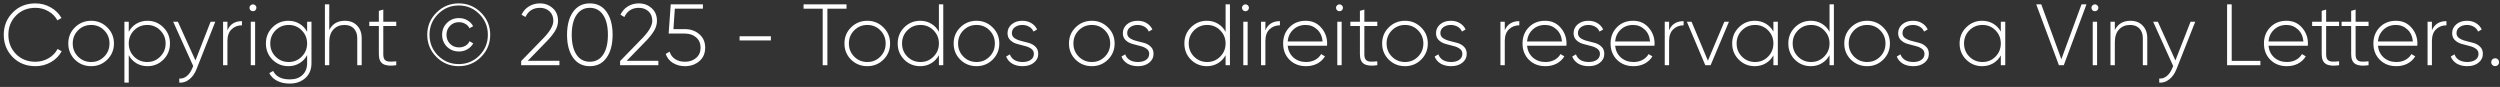 <svg xmlns="http://www.w3.org/2000/svg" width="575" height="20" viewBox="0 0 575 20" fill="none"><rect x="0" y="0" width="575" height="20" fill="#333333" stroke="none"/><path d="M8.146 15.22C6.039 15.22 4.299 14.527 2.926 13.14C1.552 11.74 0.866 10.027 0.866 8C0.866 5.973 1.552 4.267 2.926 2.88C4.299 1.48 6.039 0.78 8.146 0.78C9.426 0.78 10.599 1.087 11.666 1.7C12.732 2.3 13.559 3.113 14.146 4.14L13.206 4.68C12.739 3.813 12.053 3.12 11.146 2.6C10.239 2.067 9.239 1.8 8.146 1.8C6.332 1.8 4.839 2.4 3.666 3.6C2.506 4.787 1.926 6.253 1.926 8C1.926 9.747 2.506 11.22 3.666 12.42C4.839 13.607 6.332 14.2 8.146 14.2C9.239 14.2 10.246 13.933 11.166 13.4C12.086 12.867 12.779 12.153 13.246 11.26L14.186 11.8C13.613 12.84 12.786 13.673 11.706 14.3C10.626 14.913 9.439 15.22 8.146 15.22Z" fill="white"></path><path d="M20.968 15.22C19.501 15.22 18.254 14.72 17.228 13.72C16.214 12.707 15.708 11.467 15.708 10C15.708 8.533 16.214 7.3 17.228 6.3C18.254 5.287 19.501 4.78 20.968 4.78C22.421 4.78 23.654 5.287 24.668 6.3C25.694 7.3 26.208 8.533 26.208 10C26.208 11.467 25.694 12.707 24.668 13.72C23.654 14.72 22.421 15.22 20.968 15.22ZM17.948 13.02C18.774 13.847 19.781 14.26 20.968 14.26C22.154 14.26 23.154 13.847 23.968 13.02C24.781 12.193 25.188 11.187 25.188 10C25.188 8.813 24.781 7.807 23.968 6.98C23.154 6.153 22.154 5.74 20.968 5.74C19.781 5.74 18.774 6.153 17.948 6.98C17.134 7.807 16.728 8.813 16.728 10C16.728 11.187 17.134 12.193 17.948 13.02Z" fill="white"></path><path d="M33.914 4.78C35.354 4.78 36.574 5.287 37.574 6.3C38.588 7.3 39.094 8.533 39.094 10C39.094 11.467 38.588 12.707 37.574 13.72C36.574 14.72 35.354 15.22 33.914 15.22C32.968 15.22 32.114 14.993 31.354 14.54C30.608 14.087 30.028 13.467 29.614 12.68V19H28.614V5H29.614V7.32C30.028 6.533 30.608 5.913 31.354 5.46C32.114 5.007 32.968 4.78 33.914 4.78ZM30.834 13.02C31.661 13.847 32.668 14.26 33.854 14.26C35.041 14.26 36.041 13.847 36.854 13.02C37.681 12.193 38.094 11.187 38.094 10C38.094 8.813 37.681 7.807 36.854 6.98C36.041 6.153 35.041 5.74 33.854 5.74C32.668 5.74 31.661 6.153 30.834 6.98C30.021 7.807 29.614 8.813 29.614 10C29.614 11.187 30.021 12.193 30.834 13.02Z" fill="white"></path><path d="M48.434 5H49.514L45.194 15.92C44.808 16.907 44.261 17.68 43.554 18.24C42.848 18.813 42.074 19.067 41.234 19V18.06C41.874 18.113 42.448 17.927 42.954 17.5C43.474 17.087 43.894 16.493 44.214 15.72L44.434 15.18L39.834 5H40.914L44.954 13.9L48.434 5Z" fill="white"></path><path d="M52.309 6.96C52.91 5.56 54.023 4.86 55.65 4.86V5.82C54.703 5.82 53.91 6.127 53.27 6.74C52.63 7.34 52.309 8.24 52.309 9.44V15H51.309V5H52.309V6.96Z" fill="white"></path><path d="M58.737 2.36C58.577 2.507 58.39 2.58 58.177 2.58C57.963 2.58 57.777 2.507 57.617 2.36C57.457 2.2 57.377 2.007 57.377 1.78C57.377 1.567 57.457 1.387 57.617 1.24C57.777 1.08 57.963 1 58.177 1C58.39 1 58.577 1.08 58.737 1.24C58.897 1.387 58.977 1.567 58.977 1.78C58.977 2.007 58.897 2.2 58.737 2.36ZM57.677 15V5H58.677V15H57.677Z" fill="white"></path><path d="M70.639 5H71.639V14.52C71.639 15.973 71.165 17.12 70.219 17.96C69.272 18.8 68.085 19.22 66.659 19.22C65.512 19.22 64.532 19.007 63.719 18.58C62.905 18.153 62.312 17.567 61.939 16.82L62.819 16.32C63.459 17.613 64.739 18.26 66.659 18.26C67.899 18.26 68.872 17.92 69.579 17.24C70.285 16.573 70.639 15.667 70.639 14.52V12.68C70.225 13.467 69.639 14.087 68.879 14.54C68.132 14.993 67.285 15.22 66.339 15.22C64.899 15.22 63.672 14.72 62.659 13.72C61.659 12.707 61.159 11.467 61.159 10C61.159 8.533 61.659 7.3 62.659 6.3C63.672 5.287 64.899 4.78 66.339 4.78C67.285 4.78 68.132 5.007 68.879 5.46C69.639 5.913 70.225 6.533 70.639 7.32V5ZM63.379 13.02C64.205 13.847 65.212 14.26 66.399 14.26C67.585 14.26 68.585 13.847 69.399 13.02C70.225 12.193 70.639 11.187 70.639 10C70.639 8.813 70.225 7.807 69.399 6.98C68.585 6.153 67.585 5.74 66.399 5.74C65.212 5.74 64.205 6.153 63.379 6.98C62.565 7.807 62.159 8.813 62.159 10C62.159 11.187 62.565 12.193 63.379 13.02Z" fill="white"></path><path d="M79.308 4.78C80.494 4.78 81.434 5.147 82.127 5.88C82.834 6.6 83.188 7.567 83.188 8.78V15H82.168V8.78C82.168 7.847 81.907 7.107 81.388 6.56C80.881 6.013 80.161 5.74 79.228 5.74C78.201 5.74 77.361 6.08 76.707 6.76C76.054 7.44 75.728 8.427 75.728 9.72V15H74.728V1H75.728V6.9C76.448 5.487 77.641 4.78 79.308 4.78Z" fill="white"></path><path d="M91.137 5.98H88.157V12.48C88.157 13.053 88.263 13.467 88.477 13.72C88.69 13.973 89.017 14.12 89.457 14.16C89.897 14.187 90.457 14.167 91.137 14.1V15C89.79 15.2 88.783 15.107 88.117 14.72C87.463 14.333 87.137 13.587 87.137 12.48V5.98H84.937V5H87.137V2.5L88.157 2.2V5H91.137V5.98Z" fill="white"></path><path d="M110.628 13.12C109.215 14.52 107.508 15.22 105.508 15.22C103.508 15.22 101.801 14.52 100.388 13.12C98.975 11.707 98.268 10 98.268 8C98.268 6 98.975 4.3 100.388 2.9C101.801 1.487 103.508 0.78 105.508 0.78C107.508 0.78 109.215 1.487 110.628 2.9C112.041 4.3 112.748 6 112.748 8C112.748 10 112.041 11.707 110.628 13.12ZM100.748 12.78C102.068 14.087 103.655 14.74 105.508 14.74C107.361 14.74 108.941 14.087 110.248 12.78C111.555 11.46 112.208 9.867 112.208 8C112.208 6.133 111.555 4.547 110.248 3.24C108.941 1.92 107.361 1.26 105.508 1.26C103.655 1.26 102.068 1.92 100.748 3.24C99.442 4.547 98.788 6.133 98.788 8C98.788 9.867 99.442 11.46 100.748 12.78ZM105.568 11.84C104.461 11.84 103.535 11.473 102.788 10.74C102.055 9.993 101.688 9.08 101.688 8C101.688 6.92 102.055 6.013 102.788 5.28C103.535 4.533 104.461 4.16 105.568 4.16C106.275 4.16 106.915 4.327 107.488 4.66C108.061 4.993 108.508 5.447 108.828 6.02L107.988 6.5C107.775 6.06 107.448 5.72 107.008 5.48C106.568 5.227 106.088 5.1 105.568 5.1C104.728 5.1 104.035 5.387 103.488 5.96C102.955 6.52 102.688 7.2 102.688 8C102.688 8.8 102.955 9.487 103.488 10.06C104.035 10.62 104.728 10.9 105.568 10.9C106.101 10.9 106.588 10.78 107.028 10.54C107.468 10.287 107.788 9.933 107.988 9.48L108.848 9.98C108.528 10.553 108.075 11.007 107.488 11.34C106.915 11.673 106.275 11.84 105.568 11.84Z" fill="white"></path><path d="M119.868 15V14.04L125.008 8.76C126.514 7.2 127.268 5.88 127.268 4.8C127.268 3.867 126.974 3.133 126.388 2.6C125.801 2.067 125.068 1.8 124.188 1.8C122.628 1.8 121.514 2.507 120.848 3.92L119.948 3.38C120.361 2.54 120.934 1.9 121.668 1.46C122.414 1.007 123.254 0.78 124.188 0.78C125.321 0.78 126.294 1.14 127.108 1.86C127.934 2.58 128.348 3.56 128.348 4.8C128.348 5.6 128.114 6.38 127.648 7.14C127.194 7.887 126.554 8.68 125.728 9.52L121.388 13.98H128.668V15H119.868Z" fill="white"></path><path d="M139.519 13.26C138.599 14.567 137.313 15.22 135.659 15.22C134.006 15.22 132.719 14.567 131.799 13.26C130.879 11.953 130.419 10.2 130.419 8C130.419 5.8 130.879 4.047 131.799 2.74C132.719 1.433 134.006 0.78 135.659 0.78C137.313 0.78 138.599 1.433 139.519 2.74C140.439 4.047 140.899 5.8 140.899 8C140.899 10.2 140.439 11.953 139.519 13.26ZM132.599 12.58C133.333 13.66 134.353 14.2 135.659 14.2C136.966 14.2 137.986 13.66 138.719 12.58C139.453 11.487 139.819 9.96 139.819 8C139.819 6.04 139.453 4.52 138.719 3.44C137.986 2.347 136.966 1.8 135.659 1.8C134.353 1.8 133.333 2.347 132.599 3.44C131.866 4.52 131.499 6.04 131.499 8C131.499 9.96 131.866 11.487 132.599 12.58Z" fill="white"></path><path d="M142.622 15V14.04L147.762 8.76C149.268 7.2 150.022 5.88 150.022 4.8C150.022 3.867 149.728 3.133 149.142 2.6C148.555 2.067 147.822 1.8 146.942 1.8C145.382 1.8 144.268 2.507 143.602 3.92L142.702 3.38C143.115 2.54 143.688 1.9 144.422 1.46C145.168 1.007 146.008 0.78 146.942 0.78C148.075 0.78 149.048 1.14 149.862 1.86C150.688 2.58 151.102 3.56 151.102 4.8C151.102 5.6 150.868 6.38 150.402 7.14C149.948 7.887 149.308 8.68 148.482 9.52L144.142 13.98H151.422V15H142.622Z" fill="white"></path><path d="M157.531 6.7C158.838 6.7 159.938 7.087 160.831 7.86C161.738 8.62 162.191 9.653 162.191 10.96C162.191 12.267 161.738 13.307 160.831 14.08C159.938 14.84 158.838 15.22 157.531 15.22C156.504 15.22 155.584 14.973 154.771 14.48C153.971 13.987 153.418 13.293 153.111 12.4L154.011 11.88C154.238 12.627 154.664 13.2 155.291 13.6C155.918 14 156.664 14.2 157.531 14.2C158.584 14.2 159.444 13.907 160.111 13.32C160.791 12.733 161.131 11.947 161.131 10.96C161.131 9.973 160.791 9.187 160.111 8.6C159.444 8.013 158.584 7.72 157.531 7.72H153.791L154.271 1H161.671V2H155.211L154.891 6.7H157.531Z" fill="white"></path><path d="M170.103 9.3V8.34H177.303V9.3H170.103Z" fill="white"></path><path d="M194.699 1V2H190.299V15H189.219V2H184.819V1H194.699Z" fill="white"></path><path d="M199.483 15.22C198.017 15.22 196.77 14.72 195.743 13.72C194.73 12.707 194.223 11.467 194.223 10C194.223 8.533 194.73 7.3 195.743 6.3C196.77 5.287 198.017 4.78 199.483 4.78C200.937 4.78 202.17 5.287 203.183 6.3C204.21 7.3 204.723 8.533 204.723 10C204.723 11.467 204.21 12.707 203.183 13.72C202.17 14.72 200.937 15.22 199.483 15.22ZM196.463 13.02C197.29 13.847 198.297 14.26 199.483 14.26C200.67 14.26 201.67 13.847 202.483 13.02C203.297 12.193 203.703 11.187 203.703 10C203.703 8.813 203.297 7.807 202.483 6.98C201.67 6.153 200.67 5.74 199.483 5.74C198.297 5.74 197.29 6.153 196.463 6.98C195.65 7.807 195.243 8.813 195.243 10C195.243 11.187 195.65 12.193 196.463 13.02Z" fill="white"></path><path d="M215.95 1H216.95V15H215.95V12.68C215.537 13.467 214.95 14.087 214.19 14.54C213.443 14.993 212.597 15.22 211.65 15.22C210.21 15.22 208.983 14.72 207.97 13.72C206.97 12.707 206.47 11.467 206.47 10C206.47 8.533 206.97 7.3 207.97 6.3C208.983 5.287 210.21 4.78 211.65 4.78C212.597 4.78 213.443 5.007 214.19 5.46C214.95 5.913 215.537 6.533 215.95 7.32V1ZM208.69 13.02C209.517 13.847 210.523 14.26 211.71 14.26C212.897 14.26 213.897 13.847 214.71 13.02C215.537 12.193 215.95 11.187 215.95 10C215.95 8.813 215.537 7.807 214.71 6.98C213.897 6.153 212.897 5.74 211.71 5.74C210.523 5.74 209.517 6.153 208.69 6.98C207.877 7.807 207.47 8.813 207.47 10C207.47 11.187 207.877 12.193 208.69 13.02Z" fill="white"></path><path d="M224.6 15.22C223.134 15.22 221.887 14.72 220.86 13.72C219.847 12.707 219.34 11.467 219.34 10C219.34 8.533 219.847 7.3 220.86 6.3C221.887 5.287 223.134 4.78 224.6 4.78C226.054 4.78 227.287 5.287 228.3 6.3C229.327 7.3 229.84 8.533 229.84 10C229.84 11.467 229.327 12.707 228.3 13.72C227.287 14.72 226.054 15.22 224.6 15.22ZM221.58 13.02C222.407 13.847 223.414 14.26 224.6 14.26C225.787 14.26 226.787 13.847 227.6 13.02C228.414 12.193 228.82 11.187 228.82 10C228.82 8.813 228.414 7.807 227.6 6.98C226.787 6.153 225.787 5.74 224.6 5.74C223.414 5.74 222.407 6.153 221.58 6.98C220.767 7.807 220.36 8.813 220.36 10C220.36 11.187 220.767 12.193 221.58 13.02Z" fill="white"></path><path d="M232.732 7.62C232.732 8.113 232.938 8.5 233.352 8.78C233.765 9.06 234.272 9.273 234.872 9.42C235.472 9.553 236.065 9.707 236.652 9.88C237.252 10.053 237.758 10.347 238.172 10.76C238.585 11.16 238.792 11.7 238.792 12.38C238.792 13.207 238.458 13.887 237.792 14.42C237.138 14.953 236.278 15.22 235.212 15.22C234.252 15.22 233.438 15.02 232.772 14.62C232.118 14.207 231.665 13.667 231.412 13L232.272 12.5C232.458 13.047 232.805 13.48 233.312 13.8C233.832 14.107 234.465 14.26 235.212 14.26C235.958 14.26 236.572 14.1 237.052 13.78C237.545 13.447 237.792 12.98 237.792 12.38C237.792 11.887 237.585 11.493 237.172 11.2C236.758 10.907 236.252 10.693 235.652 10.56C235.052 10.413 234.452 10.253 233.852 10.08C233.265 9.907 232.765 9.62 232.352 9.22C231.938 8.82 231.732 8.287 231.732 7.62C231.732 6.82 232.045 6.147 232.672 5.6C233.312 5.053 234.132 4.78 235.132 4.78C235.932 4.78 236.625 4.96 237.212 5.32C237.812 5.68 238.252 6.167 238.532 6.78L237.692 7.26C237.492 6.767 237.158 6.393 236.692 6.14C236.225 5.873 235.705 5.74 235.132 5.74C234.452 5.74 233.878 5.913 233.412 6.26C232.958 6.593 232.732 7.047 232.732 7.62Z" fill="white"></path><path d="M251.124 15.22C249.657 15.22 248.411 14.72 247.384 13.72C246.371 12.707 245.864 11.467 245.864 10C245.864 8.533 246.371 7.3 247.384 6.3C248.411 5.287 249.657 4.78 251.124 4.78C252.577 4.78 253.811 5.287 254.824 6.3C255.851 7.3 256.364 8.533 256.364 10C256.364 11.467 255.851 12.707 254.824 13.72C253.811 14.72 252.577 15.22 251.124 15.22ZM248.104 13.02C248.931 13.847 249.937 14.26 251.124 14.26C252.311 14.26 253.311 13.847 254.124 13.02C254.937 12.193 255.344 11.187 255.344 10C255.344 8.813 254.937 7.807 254.124 6.98C253.311 6.153 252.311 5.74 251.124 5.74C249.937 5.74 248.931 6.153 248.104 6.98C247.291 7.807 246.884 8.813 246.884 10C246.884 11.187 247.291 12.193 248.104 13.02Z" fill="white"></path><path d="M259.255 7.62C259.255 8.113 259.462 8.5 259.875 8.78C260.288 9.06 260.795 9.273 261.395 9.42C261.995 9.553 262.589 9.707 263.175 9.88C263.775 10.053 264.282 10.347 264.695 10.76C265.108 11.16 265.315 11.7 265.315 12.38C265.315 13.207 264.982 13.887 264.315 14.42C263.662 14.953 262.802 15.22 261.735 15.22C260.775 15.22 259.962 15.02 259.295 14.62C258.642 14.207 258.188 13.667 257.935 13L258.795 12.5C258.982 13.047 259.328 13.48 259.835 13.8C260.355 14.107 260.989 14.26 261.735 14.26C262.482 14.26 263.095 14.1 263.575 13.78C264.068 13.447 264.315 12.98 264.315 12.38C264.315 11.887 264.108 11.493 263.695 11.2C263.282 10.907 262.775 10.693 262.175 10.56C261.575 10.413 260.975 10.253 260.375 10.08C259.788 9.907 259.288 9.62 258.875 9.22C258.462 8.82 258.255 8.287 258.255 7.62C258.255 6.82 258.568 6.147 259.195 5.6C259.835 5.053 260.655 4.78 261.655 4.78C262.455 4.78 263.149 4.96 263.735 5.32C264.335 5.68 264.775 6.167 265.055 6.78L264.215 7.26C264.015 6.767 263.682 6.393 263.215 6.14C262.748 5.873 262.228 5.74 261.655 5.74C260.975 5.74 260.402 5.913 259.935 6.26C259.482 6.593 259.255 7.047 259.255 7.62Z" fill="white"></path><path d="M281.887 1H282.887V15H281.887V12.68C281.474 13.467 280.887 14.087 280.127 14.54C279.381 14.993 278.534 15.22 277.587 15.22C276.147 15.22 274.921 14.72 273.907 13.72C272.907 12.707 272.407 11.467 272.407 10C272.407 8.533 272.907 7.3 273.907 6.3C274.921 5.287 276.147 4.78 277.587 4.78C278.534 4.78 279.381 5.007 280.127 5.46C280.887 5.913 281.474 6.533 281.887 7.32V1ZM274.627 13.02C275.454 13.847 276.461 14.26 277.647 14.26C278.834 14.26 279.834 13.847 280.647 13.02C281.474 12.193 281.887 11.187 281.887 10C281.887 8.813 281.474 7.807 280.647 6.98C279.834 6.153 278.834 5.74 277.647 5.74C276.461 5.74 275.454 6.153 274.627 6.98C273.814 7.807 273.407 8.813 273.407 10C273.407 11.187 273.814 12.193 274.627 13.02Z" fill="white"></path><path d="M287.018 2.36C286.858 2.507 286.671 2.58 286.458 2.58C286.245 2.58 286.058 2.507 285.898 2.36C285.738 2.2 285.658 2.007 285.658 1.78C285.658 1.567 285.738 1.387 285.898 1.24C286.058 1.08 286.245 1 286.458 1C286.671 1 286.858 1.08 287.018 1.24C287.178 1.387 287.258 1.567 287.258 1.78C287.258 2.007 287.178 2.2 287.018 2.36ZM285.958 15V5H286.958V15H285.958Z" fill="white"></path><path d="M291.04 6.96C291.64 5.56 292.753 4.86 294.38 4.86V5.82C293.433 5.82 292.64 6.127 292 6.74C291.36 7.34 291.04 8.24 291.04 9.44V15H290.04V5H291.04V6.96Z" fill="white"></path><path d="M300.302 4.78C301.768 4.78 302.955 5.3 303.862 6.34C304.782 7.38 305.242 8.613 305.242 10.04C305.242 10.093 305.235 10.173 305.222 10.28C305.222 10.387 305.222 10.467 305.222 10.52H296.162C296.282 11.64 296.728 12.547 297.502 13.24C298.288 13.92 299.255 14.26 300.402 14.26C301.202 14.26 301.902 14.093 302.502 13.76C303.102 13.427 303.555 12.987 303.862 12.44L304.742 12.96C304.328 13.653 303.742 14.207 302.982 14.62C302.222 15.02 301.355 15.22 300.382 15.22C298.848 15.22 297.588 14.733 296.602 13.76C295.615 12.773 295.122 11.52 295.122 10C295.122 8.507 295.602 7.267 296.562 6.28C297.535 5.28 298.782 4.78 300.302 4.78ZM300.302 5.74C299.168 5.74 298.222 6.093 297.462 6.8C296.702 7.507 296.268 8.42 296.162 9.54H304.202C304.095 8.353 303.668 7.427 302.922 6.76C302.188 6.08 301.315 5.74 300.302 5.74Z" fill="white"></path><path d="M308.639 2.36C308.479 2.507 308.292 2.58 308.079 2.58C307.866 2.58 307.679 2.507 307.519 2.36C307.359 2.2 307.279 2.007 307.279 1.78C307.279 1.567 307.359 1.387 307.519 1.24C307.679 1.08 307.866 1 308.079 1C308.292 1 308.479 1.08 308.639 1.24C308.799 1.387 308.879 1.567 308.879 1.78C308.879 2.007 308.799 2.2 308.639 2.36ZM307.579 15V5H308.579V15H307.579Z" fill="white"></path><path d="M316.781 5.98H313.801V12.48C313.801 13.053 313.908 13.467 314.121 13.72C314.334 13.973 314.661 14.12 315.101 14.16C315.541 14.187 316.101 14.167 316.781 14.1V15C315.434 15.2 314.428 15.107 313.761 14.72C313.108 14.333 312.781 13.587 312.781 12.48V5.98H310.581V5H312.781V2.5L313.801 2.2V5H316.781V5.98Z" fill="white"></path><path d="M323.155 15.22C321.688 15.22 320.442 14.72 319.415 13.72C318.402 12.707 317.895 11.467 317.895 10C317.895 8.533 318.402 7.3 319.415 6.3C320.442 5.287 321.688 4.78 323.155 4.78C324.608 4.78 325.842 5.287 326.855 6.3C327.882 7.3 328.395 8.533 328.395 10C328.395 11.467 327.882 12.707 326.855 13.72C325.842 14.72 324.608 15.22 323.155 15.22ZM320.135 13.02C320.962 13.847 321.968 14.26 323.155 14.26C324.342 14.26 325.342 13.847 326.155 13.02C326.968 12.193 327.375 11.187 327.375 10C327.375 8.813 326.968 7.807 326.155 6.98C325.342 6.153 324.342 5.74 323.155 5.74C321.968 5.74 320.962 6.153 320.135 6.98C319.322 7.807 318.915 8.813 318.915 10C318.915 11.187 319.322 12.193 320.135 13.02Z" fill="white"></path><path d="M331.286 7.62C331.286 8.113 331.493 8.5 331.906 8.78C332.32 9.06 332.826 9.273 333.426 9.42C334.026 9.553 334.62 9.707 335.206 9.88C335.806 10.053 336.313 10.347 336.726 10.76C337.14 11.16 337.346 11.7 337.346 12.38C337.346 13.207 337.013 13.887 336.346 14.42C335.693 14.953 334.833 15.22 333.766 15.22C332.806 15.22 331.993 15.02 331.326 14.62C330.673 14.207 330.22 13.667 329.966 13L330.826 12.5C331.013 13.047 331.36 13.48 331.866 13.8C332.386 14.107 333.02 14.26 333.766 14.26C334.513 14.26 335.126 14.1 335.606 13.78C336.1 13.447 336.346 12.98 336.346 12.38C336.346 11.887 336.14 11.493 335.726 11.2C335.313 10.907 334.806 10.693 334.206 10.56C333.606 10.413 333.006 10.253 332.406 10.08C331.82 9.907 331.32 9.62 330.906 9.22C330.493 8.82 330.286 8.287 330.286 7.62C330.286 6.82 330.6 6.147 331.226 5.6C331.866 5.053 332.686 4.78 333.686 4.78C334.486 4.78 335.18 4.96 335.766 5.32C336.366 5.68 336.806 6.167 337.086 6.78L336.246 7.26C336.046 6.767 335.713 6.393 335.246 6.14C334.78 5.873 334.26 5.74 333.686 5.74C333.006 5.74 332.433 5.913 331.966 6.26C331.513 6.593 331.286 7.047 331.286 7.62Z" fill="white"></path><path d="M346.099 6.96C346.699 5.56 347.812 4.86 349.439 4.86V5.82C348.492 5.82 347.699 6.127 347.059 6.74C346.419 7.34 346.099 8.24 346.099 9.44V15H345.099V5H346.099V6.96Z" fill="white"></path><path d="M355.36 4.78C356.827 4.78 358.014 5.3 358.92 6.34C359.84 7.38 360.3 8.613 360.3 10.04C360.3 10.093 360.294 10.173 360.28 10.28C360.28 10.387 360.28 10.467 360.28 10.52H351.22C351.34 11.64 351.787 12.547 352.56 13.24C353.347 13.92 354.314 14.26 355.46 14.26C356.26 14.26 356.96 14.093 357.56 13.76C358.16 13.427 358.614 12.987 358.92 12.44L359.8 12.96C359.387 13.653 358.8 14.207 358.04 14.62C357.28 15.02 356.414 15.22 355.44 15.22C353.907 15.22 352.647 14.733 351.66 13.76C350.674 12.773 350.18 11.52 350.18 10C350.18 8.507 350.66 7.267 351.62 6.28C352.594 5.28 353.84 4.78 355.36 4.78ZM355.36 5.74C354.227 5.74 353.28 6.093 352.52 6.8C351.76 7.507 351.327 8.42 351.22 9.54H359.26C359.154 8.353 358.727 7.427 357.98 6.76C357.247 6.08 356.374 5.74 355.36 5.74Z" fill="white"></path><path d="M362.927 7.62C362.927 8.113 363.134 8.5 363.547 8.78C363.96 9.06 364.467 9.273 365.067 9.42C365.667 9.553 366.26 9.707 366.847 9.88C367.447 10.053 367.954 10.347 368.367 10.76C368.78 11.16 368.987 11.7 368.987 12.38C368.987 13.207 368.654 13.887 367.987 14.42C367.334 14.953 366.474 15.22 365.407 15.22C364.447 15.22 363.634 15.02 362.967 14.62C362.314 14.207 361.86 13.667 361.607 13L362.467 12.5C362.654 13.047 363 13.48 363.507 13.8C364.027 14.107 364.66 14.26 365.407 14.26C366.154 14.26 366.767 14.1 367.247 13.78C367.74 13.447 367.987 12.98 367.987 12.38C367.987 11.887 367.78 11.493 367.367 11.2C366.954 10.907 366.447 10.693 365.847 10.56C365.247 10.413 364.647 10.253 364.047 10.08C363.46 9.907 362.96 9.62 362.547 9.22C362.134 8.82 361.927 8.287 361.927 7.62C361.927 6.82 362.24 6.147 362.867 5.6C363.507 5.053 364.327 4.78 365.327 4.78C366.127 4.78 366.82 4.96 367.407 5.32C368.007 5.68 368.447 6.167 368.727 6.78L367.887 7.26C367.687 6.767 367.354 6.393 366.887 6.14C366.42 5.873 365.9 5.74 365.327 5.74C364.647 5.74 364.074 5.913 363.607 6.26C363.154 6.593 362.927 7.047 362.927 7.62Z" fill="white"></path><path d="M375.614 4.78C377.081 4.78 378.268 5.3 379.174 6.34C380.094 7.38 380.554 8.613 380.554 10.04C380.554 10.093 380.548 10.173 380.534 10.28C380.534 10.387 380.534 10.467 380.534 10.52H371.474C371.594 11.64 372.041 12.547 372.814 13.24C373.601 13.92 374.568 14.26 375.714 14.26C376.514 14.26 377.214 14.093 377.814 13.76C378.414 13.427 378.868 12.987 379.174 12.44L380.054 12.96C379.641 13.653 379.054 14.207 378.294 14.62C377.534 15.02 376.668 15.22 375.694 15.22C374.161 15.22 372.901 14.733 371.914 13.76C370.928 12.773 370.434 11.52 370.434 10C370.434 8.507 370.914 7.267 371.874 6.28C372.848 5.28 374.094 4.78 375.614 4.78ZM375.614 5.74C374.481 5.74 373.534 6.093 372.774 6.8C372.014 7.507 371.581 8.42 371.474 9.54H379.514C379.408 8.353 378.981 7.427 378.234 6.76C377.501 6.08 376.628 5.74 375.614 5.74Z" fill="white"></path><path d="M383.892 6.96C384.492 5.56 385.605 4.86 387.232 4.86V5.82C386.285 5.82 385.492 6.127 384.852 6.74C384.212 7.34 383.892 8.24 383.892 9.44V15H382.892V5H383.892V6.96Z" fill="white"></path><path d="M396.599 5H397.659L393.439 15H392.219L387.979 5H389.059L392.819 13.96L396.599 5Z" fill="white"></path><path d="M407.883 5H408.903V15H407.883V12.74C407.456 13.513 406.87 14.12 406.123 14.56C405.376 15 404.53 15.22 403.583 15.22C402.156 15.22 400.936 14.72 399.923 13.72C398.91 12.707 398.403 11.467 398.403 10C398.403 8.533 398.91 7.3 399.923 6.3C400.936 5.287 402.156 4.78 403.583 4.78C404.53 4.78 405.376 5 406.123 5.44C406.87 5.88 407.456 6.487 407.883 7.26V5ZM400.643 13.02C401.47 13.847 402.476 14.26 403.663 14.26C404.85 14.26 405.85 13.847 406.663 13.02C407.476 12.193 407.883 11.187 407.883 10C407.883 8.813 407.476 7.807 406.663 6.98C405.85 6.153 404.85 5.74 403.663 5.74C402.476 5.74 401.47 6.153 400.643 6.98C399.83 7.807 399.423 8.813 399.423 10C399.423 11.187 399.83 12.193 400.643 13.02Z" fill="white"></path><path d="M420.794 1H421.794V15H420.794V12.68C420.38 13.467 419.794 14.087 419.034 14.54C418.287 14.993 417.44 15.22 416.494 15.22C415.054 15.22 413.827 14.72 412.814 13.72C411.814 12.707 411.314 11.467 411.314 10C411.314 8.533 411.814 7.3 412.814 6.3C413.827 5.287 415.054 4.78 416.494 4.78C417.44 4.78 418.287 5.007 419.034 5.46C419.794 5.913 420.38 6.533 420.794 7.32V1ZM413.534 13.02C414.36 13.847 415.367 14.26 416.554 14.26C417.74 14.26 418.74 13.847 419.554 13.02C420.38 12.193 420.794 11.187 420.794 10C420.794 8.813 420.38 7.807 419.554 6.98C418.74 6.153 417.74 5.74 416.554 5.74C415.367 5.74 414.36 6.153 413.534 6.98C412.72 7.807 412.314 8.813 412.314 10C412.314 11.187 412.72 12.193 413.534 13.02Z" fill="white"></path><path d="M429.444 15.22C427.978 15.22 426.731 14.72 425.704 13.72C424.691 12.707 424.184 11.467 424.184 10C424.184 8.533 424.691 7.3 425.704 6.3C426.731 5.287 427.978 4.78 429.444 4.78C430.898 4.78 432.131 5.287 433.144 6.3C434.171 7.3 434.684 8.533 434.684 10C434.684 11.467 434.171 12.707 433.144 13.72C432.131 14.72 430.898 15.22 429.444 15.22ZM426.424 13.02C427.251 13.847 428.258 14.26 429.444 14.26C430.631 14.26 431.631 13.847 432.444 13.02C433.258 12.193 433.664 11.187 433.664 10C433.664 8.813 433.258 7.807 432.444 6.98C431.631 6.153 430.631 5.74 429.444 5.74C428.258 5.74 427.251 6.153 426.424 6.98C425.611 7.807 425.204 8.813 425.204 10C425.204 11.187 425.611 12.193 426.424 13.02Z" fill="white"></path><path d="M437.575 7.62C437.575 8.113 437.782 8.5 438.195 8.78C438.609 9.06 439.115 9.273 439.715 9.42C440.315 9.553 440.909 9.707 441.495 9.88C442.095 10.053 442.602 10.347 443.015 10.76C443.429 11.16 443.635 11.7 443.635 12.38C443.635 13.207 443.302 13.887 442.635 14.42C441.982 14.953 441.122 15.22 440.055 15.22C439.095 15.22 438.282 15.02 437.615 14.62C436.962 14.207 436.509 13.667 436.255 13L437.115 12.5C437.302 13.047 437.649 13.48 438.155 13.8C438.675 14.107 439.309 14.26 440.055 14.26C440.802 14.26 441.415 14.1 441.895 13.78C442.389 13.447 442.635 12.98 442.635 12.38C442.635 11.887 442.429 11.493 442.015 11.2C441.602 10.907 441.095 10.693 440.495 10.56C439.895 10.413 439.295 10.253 438.695 10.08C438.109 9.907 437.609 9.62 437.195 9.22C436.782 8.82 436.575 8.287 436.575 7.62C436.575 6.82 436.889 6.147 437.515 5.6C438.155 5.053 438.975 4.78 439.975 4.78C440.775 4.78 441.469 4.96 442.055 5.32C442.655 5.68 443.095 6.167 443.375 6.78L442.535 7.26C442.335 6.767 442.002 6.393 441.535 6.14C441.069 5.873 440.549 5.74 439.975 5.74C439.295 5.74 438.722 5.913 438.255 6.26C437.802 6.593 437.575 7.047 437.575 7.62Z" fill="white"></path><path d="M460.188 5H461.208V15H460.188V12.74C459.761 13.513 459.174 14.12 458.428 14.56C457.681 15 456.834 15.22 455.888 15.22C454.461 15.22 453.241 14.72 452.228 13.72C451.214 12.707 450.708 11.467 450.708 10C450.708 8.533 451.214 7.3 452.228 6.3C453.241 5.287 454.461 4.78 455.888 4.78C456.834 4.78 457.681 5 458.428 5.44C459.174 5.88 459.761 6.487 460.188 7.26V5ZM452.948 13.02C453.774 13.847 454.781 14.26 455.968 14.26C457.154 14.26 458.154 13.847 458.968 13.02C459.781 12.193 460.188 11.187 460.188 10C460.188 8.813 459.781 7.807 458.968 6.98C458.154 6.153 457.154 5.74 455.968 5.74C454.781 5.74 453.774 6.153 452.948 6.98C452.134 7.807 451.728 8.813 451.728 10C451.728 11.187 452.134 12.193 452.948 13.02Z" fill="white"></path><path d="M473.55 15L468.33 1H469.49L474.11 13.62L478.75 1H479.89L474.67 15H473.55Z" fill="white"></path><path d="M482.389 2.36C482.229 2.507 482.042 2.58 481.829 2.58C481.616 2.58 481.429 2.507 481.269 2.36C481.109 2.2 481.029 2.007 481.029 1.78C481.029 1.567 481.109 1.387 481.269 1.24C481.429 1.08 481.616 1 481.829 1C482.042 1 482.229 1.08 482.389 1.24C482.549 1.387 482.629 1.567 482.629 1.78C482.629 2.007 482.549 2.2 482.389 2.36ZM481.329 15V5H482.329V15H481.329Z" fill="white"></path><path d="M489.991 4.78C491.178 4.78 492.118 5.147 492.811 5.88C493.518 6.6 493.871 7.567 493.871 8.78V15H492.851V8.78C492.851 7.847 492.591 7.107 492.071 6.56C491.564 6.013 490.844 5.74 489.911 5.74C488.884 5.74 488.044 6.08 487.391 6.76C486.738 7.44 486.411 8.427 486.411 9.72V15H485.411V5H486.411V6.9C487.131 5.487 488.324 4.78 489.991 4.78Z" fill="white"></path><path d="M503.825 5H504.905L500.585 15.92C500.198 16.907 499.652 17.68 498.945 18.24C498.238 18.813 497.465 19.067 496.625 19V18.06C497.265 18.113 497.838 17.927 498.345 17.5C498.865 17.087 499.285 16.493 499.605 15.72L499.825 15.18L495.225 5H496.305L500.345 13.9L503.825 5Z" fill="white"></path><path d="M513.292 14H519.892V15H512.232V1H513.292V14Z" fill="white"></path><path d="M525.888 4.78C527.354 4.78 528.541 5.3 529.448 6.34C530.368 7.38 530.828 8.613 530.828 10.04C530.828 10.093 530.821 10.173 530.808 10.28C530.808 10.387 530.808 10.467 530.808 10.52H521.748C521.868 11.64 522.314 12.547 523.088 13.24C523.874 13.92 524.841 14.26 525.988 14.26C526.788 14.26 527.488 14.093 528.088 13.76C528.688 13.427 529.141 12.987 529.448 12.44L530.328 12.96C529.914 13.653 529.328 14.207 528.568 14.62C527.808 15.02 526.941 15.22 525.968 15.22C524.434 15.22 523.174 14.733 522.188 13.76C521.201 12.773 520.708 11.52 520.708 10C520.708 8.507 521.188 7.267 522.148 6.28C523.121 5.28 524.368 4.78 525.888 4.78ZM525.888 5.74C524.754 5.74 523.808 6.093 523.048 6.8C522.288 7.507 521.854 8.42 521.748 9.54H529.788C529.681 8.353 529.254 7.427 528.508 6.76C527.774 6.08 526.901 5.74 525.888 5.74Z" fill="white"></path><path d="M537.992 5.98H535.012V12.48C535.012 13.053 535.119 13.467 535.332 13.72C535.545 13.973 535.872 14.12 536.312 14.16C536.752 14.187 537.312 14.167 537.992 14.1V15C536.645 15.2 535.639 15.107 534.972 14.72C534.319 14.333 533.992 13.587 533.992 12.48V5.98H531.792V5H533.992V2.5L535.012 2.2V5H537.992V5.98Z" fill="white"></path><path d="M544.769 5.98H541.789V12.48C541.789 13.053 541.896 13.467 542.109 13.72C542.323 13.973 542.649 14.12 543.089 14.16C543.529 14.187 544.089 14.167 544.769 14.1V15C543.423 15.2 542.416 15.107 541.749 14.72C541.096 14.333 540.769 13.587 540.769 12.48V5.98H538.569V5H540.769V2.5L541.789 2.2V5H544.769V5.98Z" fill="white"></path><path d="M551.063 4.78C552.53 4.78 553.717 5.3 554.623 6.34C555.543 7.38 556.003 8.613 556.003 10.04C556.003 10.093 555.997 10.173 555.983 10.28C555.983 10.387 555.983 10.467 555.983 10.52H546.923C547.043 11.64 547.49 12.547 548.263 13.24C549.05 13.92 550.017 14.26 551.163 14.26C551.963 14.26 552.663 14.093 553.263 13.76C553.863 13.427 554.317 12.987 554.623 12.44L555.503 12.96C555.09 13.653 554.503 14.207 553.743 14.62C552.983 15.02 552.117 15.22 551.143 15.22C549.61 15.22 548.35 14.733 547.363 13.76C546.377 12.773 545.883 11.52 545.883 10C545.883 8.507 546.363 7.267 547.323 6.28C548.297 5.28 549.543 4.78 551.063 4.78ZM551.063 5.74C549.93 5.74 548.983 6.093 548.223 6.8C547.463 7.507 547.03 8.42 546.923 9.54H554.963C554.857 8.353 554.43 7.427 553.683 6.76C552.95 6.08 552.077 5.74 551.063 5.74Z" fill="white"></path><path d="M559.341 6.96C559.941 5.56 561.054 4.86 562.681 4.86V5.82C561.734 5.82 560.941 6.127 560.301 6.74C559.661 7.34 559.341 8.24 559.341 9.44V15H558.341V5H559.341V6.96Z" fill="white"></path><path d="M564.997 7.62C564.997 8.113 565.204 8.5 565.617 8.78C566.031 9.06 566.537 9.273 567.137 9.42C567.737 9.553 568.331 9.707 568.917 9.88C569.517 10.053 570.024 10.347 570.437 10.76C570.851 11.16 571.057 11.7 571.057 12.38C571.057 13.207 570.724 13.887 570.057 14.42C569.404 14.953 568.544 15.22 567.477 15.22C566.517 15.22 565.704 15.02 565.037 14.62C564.384 14.207 563.931 13.667 563.677 13L564.537 12.5C564.724 13.047 565.071 13.48 565.577 13.8C566.097 14.107 566.731 14.26 567.477 14.26C568.224 14.26 568.837 14.1 569.317 13.78C569.811 13.447 570.057 12.98 570.057 12.38C570.057 11.887 569.851 11.493 569.437 11.2C569.024 10.907 568.517 10.693 567.917 10.56C567.317 10.413 566.717 10.253 566.117 10.08C565.531 9.907 565.031 9.62 564.617 9.22C564.204 8.82 563.997 8.287 563.997 7.62C563.997 6.82 564.311 6.147 564.937 5.6C565.577 5.053 566.397 4.78 567.397 4.78C568.197 4.78 568.891 4.96 569.477 5.32C570.077 5.68 570.517 6.167 570.797 6.78L569.957 7.26C569.757 6.767 569.424 6.393 568.957 6.14C568.491 5.873 567.971 5.74 567.397 5.74C566.717 5.74 566.144 5.913 565.677 6.26C565.224 6.593 564.997 7.047 564.997 7.62Z" fill="white"></path><path d="M574.522 14.94C574.349 15.113 574.136 15.2 573.882 15.2C573.629 15.2 573.416 15.113 573.242 14.94C573.069 14.767 572.982 14.553 572.982 14.3C572.982 14.047 573.069 13.833 573.242 13.66C573.416 13.487 573.629 13.4 573.882 13.4C574.136 13.4 574.349 13.487 574.522 13.66C574.696 13.833 574.782 14.047 574.782 14.3C574.782 14.553 574.696 14.767 574.522 14.94Z" fill="white"></path></svg>